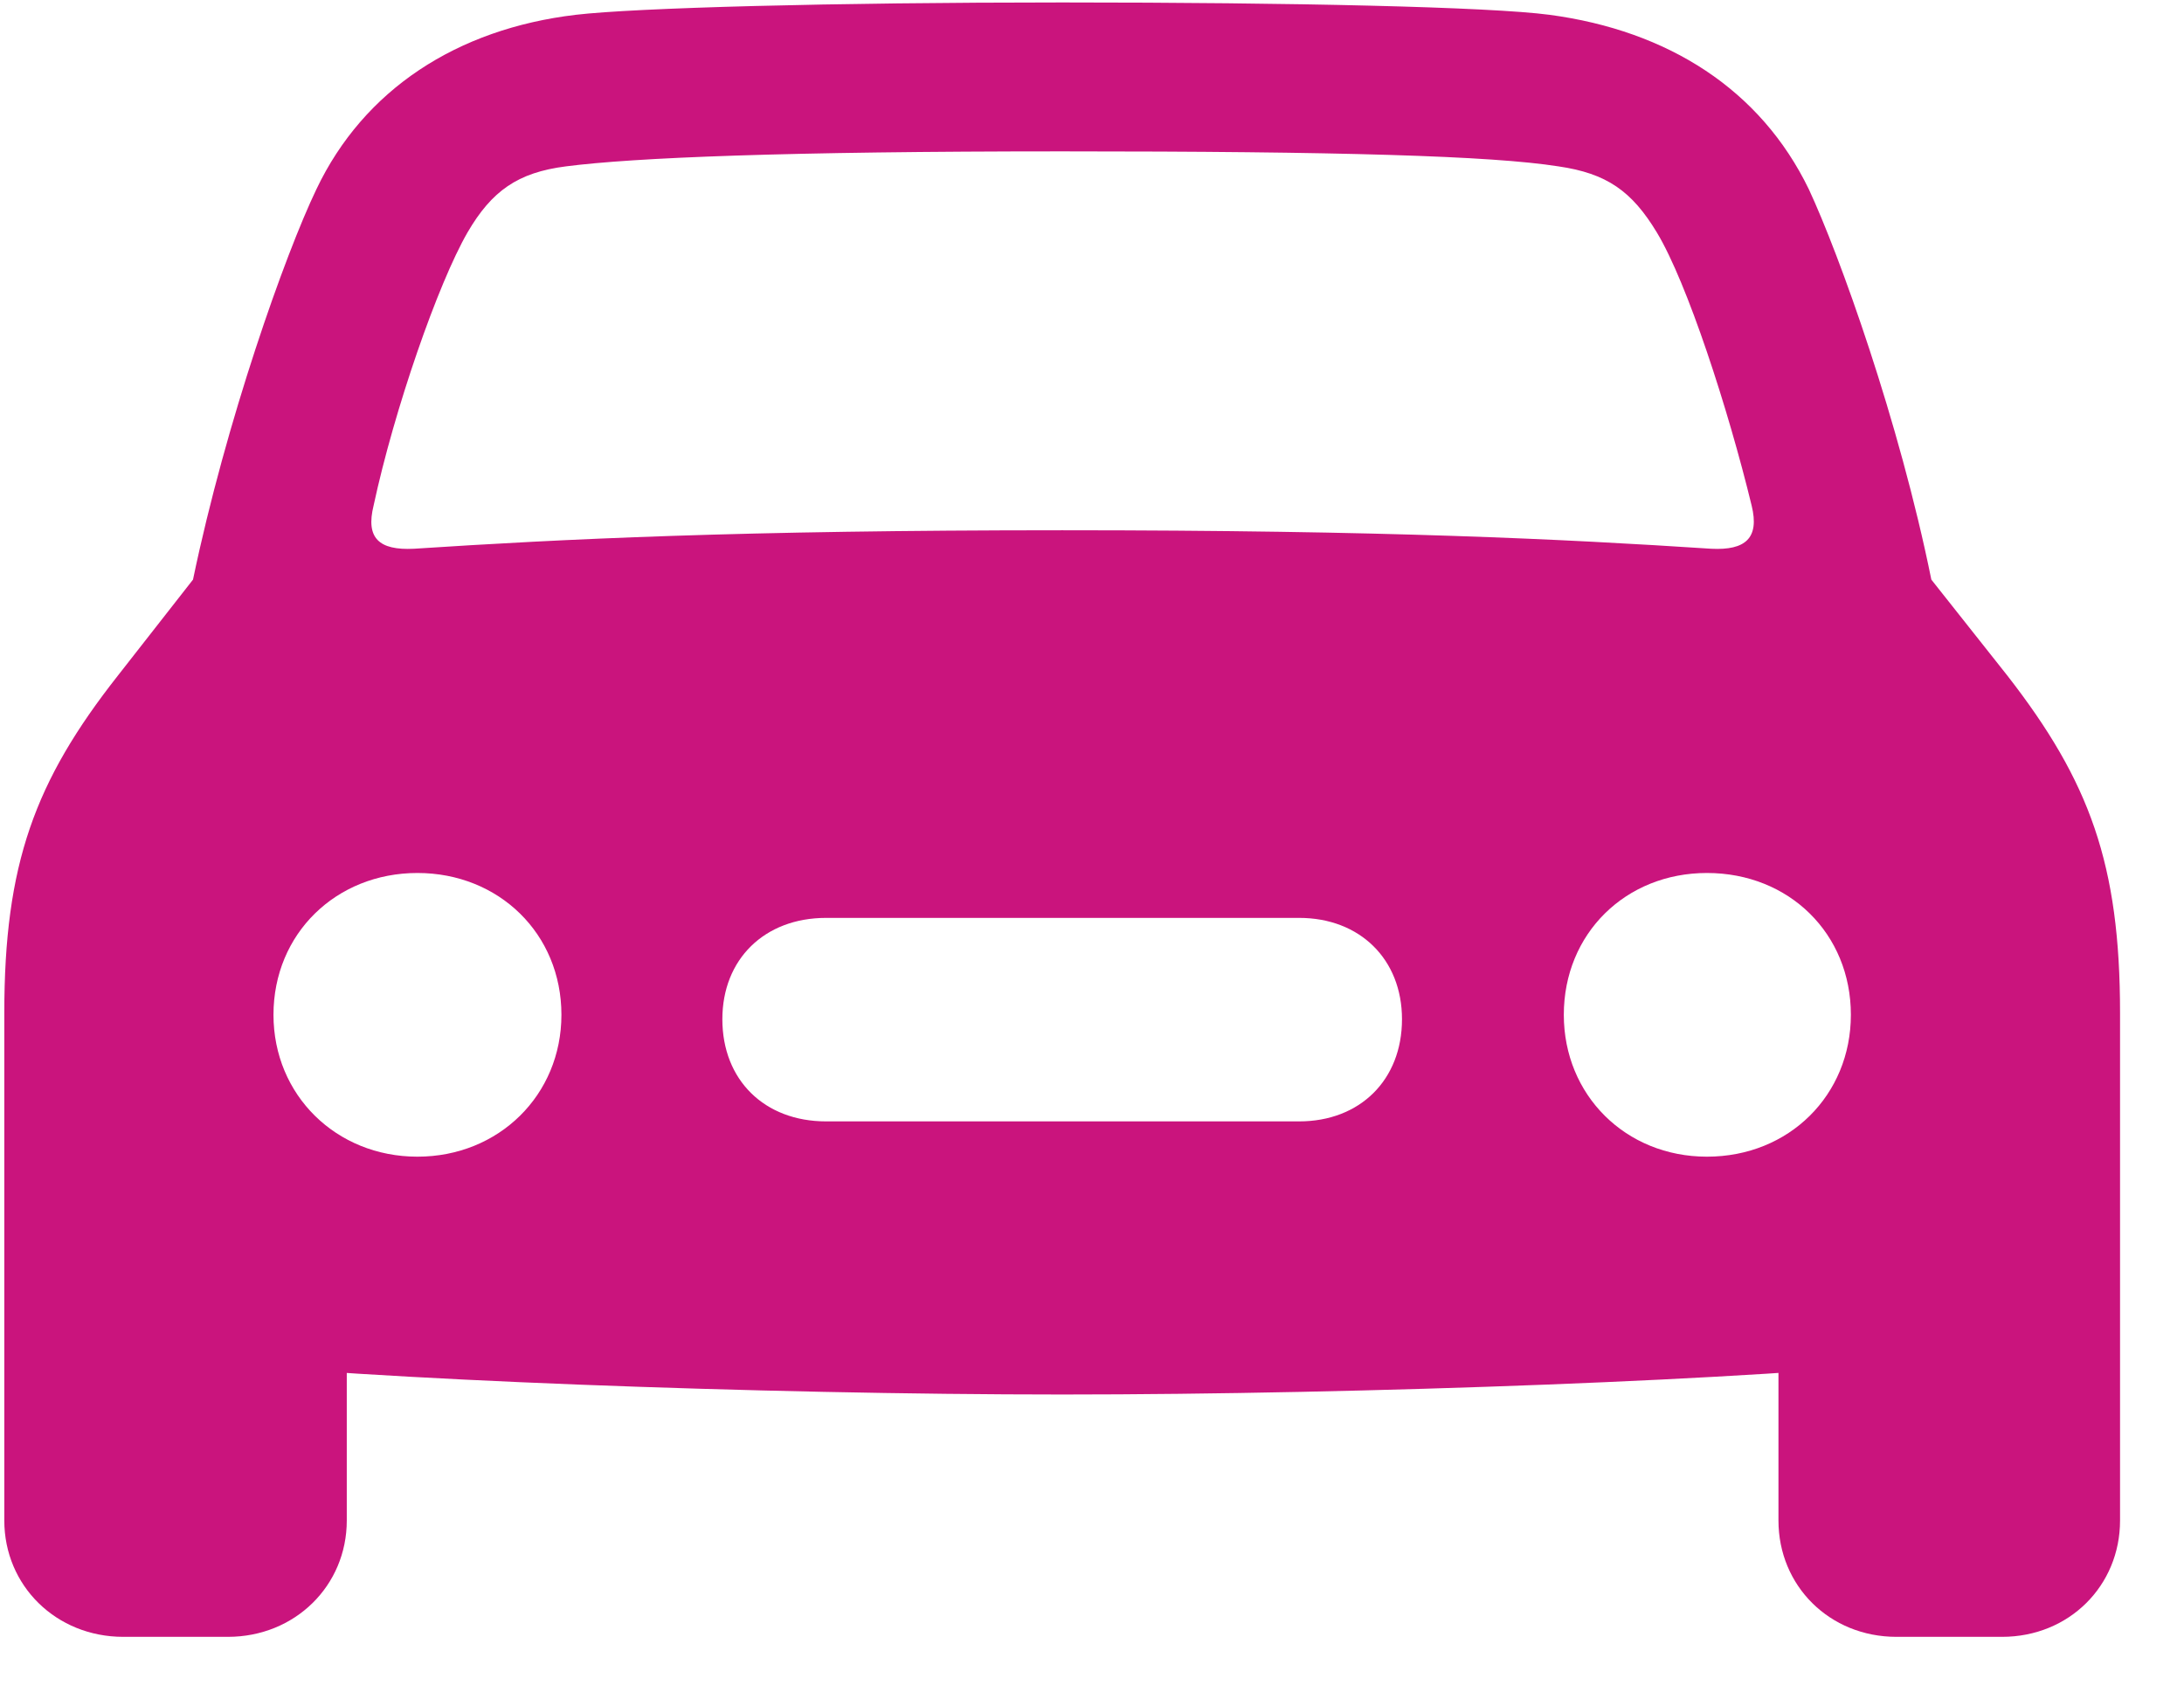 <svg width="32" height="25" viewBox="0 0 32 25" fill="none" xmlns="http://www.w3.org/2000/svg">
<g clip-path="url(#clip0_185_32859)">
<path d="M5.474 7.408C5.776 6.001 6.418 4.155 6.85 3.406C7.204 2.799 7.584 2.528 8.291 2.438C9.287 2.309 11.514 2.218 15.563 2.218C19.625 2.218 21.852 2.283 22.835 2.438C23.542 2.541 23.909 2.799 24.276 3.406C24.721 4.142 25.324 6.001 25.665 7.408C25.783 7.886 25.573 8.066 25.075 8.041C22.9 7.899 20.306 7.77 15.563 7.77C10.833 7.77 8.239 7.899 6.064 8.041C5.553 8.066 5.356 7.886 5.474 7.408ZM6.116 16.949C4.924 16.949 4.007 16.045 4.007 14.87C4.007 13.682 4.924 12.792 6.116 12.792C7.309 12.792 8.226 13.682 8.226 14.87C8.226 16.045 7.309 16.949 6.116 16.949ZM12.104 16.432C11.2 16.432 10.584 15.825 10.584 14.935C10.584 14.057 11.2 13.45 12.104 13.45H19.035C19.926 13.45 20.542 14.057 20.542 14.935C20.542 15.825 19.926 16.432 19.035 16.432H12.104ZM25.01 16.949C23.817 16.949 22.913 16.045 22.913 14.87C22.913 13.682 23.817 12.792 25.01 12.792C26.215 12.792 27.119 13.682 27.119 14.87C27.119 16.045 26.215 16.949 25.01 16.949ZM15.563 20.434C19.965 20.434 25.822 20.215 28.298 19.931C30.08 19.737 31.063 18.769 31.063 17.116V14.844C31.063 12.662 30.617 11.449 29.412 9.9L28.298 8.493C27.827 6.169 26.949 3.729 26.503 2.773C25.796 1.314 24.446 0.45 22.704 0.217C21.826 0.101 18.956 0.036 15.563 0.036C12.182 0.036 9.313 0.114 8.435 0.217C6.693 0.424 5.33 1.314 4.636 2.773C4.177 3.729 3.312 6.169 2.828 8.493L1.727 9.9C0.508 11.449 0.063 12.662 0.063 14.844V17.116C0.063 18.769 1.059 19.737 2.828 19.931C5.317 20.215 11.161 20.434 15.563 20.434ZM1.806 23.985H3.339C4.321 23.985 5.081 23.236 5.081 22.28V19.066L0.063 16.716V22.28C0.063 23.236 0.823 23.985 1.806 23.985ZM27.787 23.985H29.334C30.316 23.985 31.063 23.236 31.063 22.28V16.716L26.058 19.066V22.28C26.058 23.236 26.805 23.985 27.787 23.985Z" fill="#CA147D"/>
</g>
<defs>
<clipPath id="clip0_185_32859">
<rect width="31" height="24" fill="white" transform="translate(0.063 0.036)"/>
</clipPath>
</defs>
</svg>
